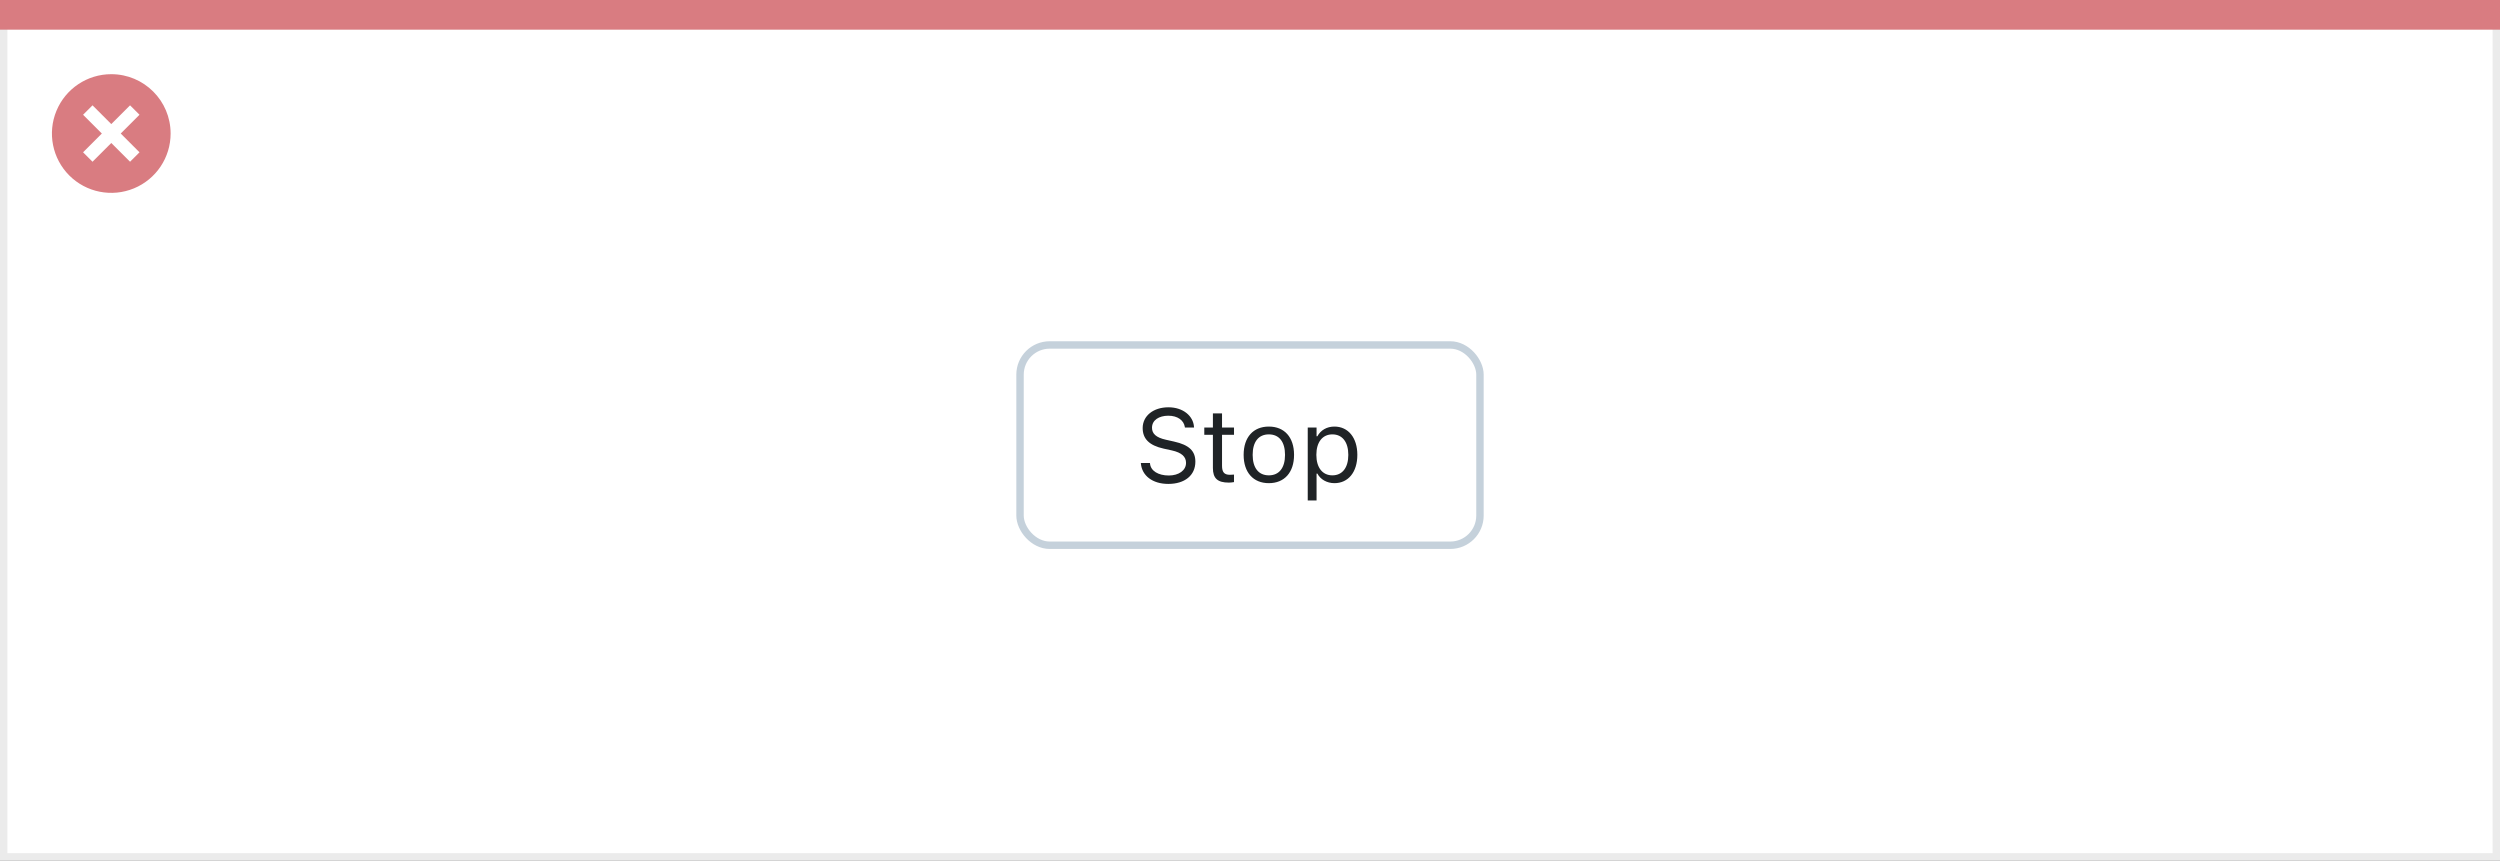 <svg width="337" height="116" viewBox="0 0 337 116" fill="none" xmlns="http://www.w3.org/2000/svg">
<rect x="0" y="0" width="337" height="116" fill="#808080" stroke="none"/>
<rect x="0.5" y="0.5" width="336" height="115" fill="white" stroke="#EBEBEB"/>
<path d="M0 0H337V4H0V0Z" fill="#D97C81"/>
<path d="M15.002 10C11.766 9.999 8.849 11.947 7.61 14.936C6.371 17.925 7.055 21.366 9.342 23.655C11.63 25.943 15.071 26.628 18.06 25.39C21.05 24.152 22.999 21.235 22.999 17.999C23 13.582 19.419 10.001 15.002 10ZM18.805 20.53L17.532 21.803L15.002 19.274L12.472 21.803L11.199 20.53L13.729 18L11.199 15.47L12.472 14.197L15.002 16.727L17.532 14.197L18.805 15.47L16.275 18L18.805 20.53Z" fill="#D97C81"/>
<rect x="137.5" y="46.5" width="62" height="27" rx="4" fill="white"/>
<path d="M157.491 65.232C159.692 65.232 161.135 64.084 161.135 62.238V62.231C161.135 60.81 160.321 59.982 158.264 59.524L157.17 59.278C155.83 58.984 155.29 58.451 155.29 57.665V57.658C155.29 56.626 156.24 56.045 157.471 56.038C158.756 56.031 159.576 56.674 159.713 57.542L159.727 57.631H160.957L160.95 57.535C160.848 56.065 159.474 54.903 157.505 54.903C155.468 54.903 154.039 56.059 154.032 57.692V57.699C154.032 59.128 154.887 60.037 156.862 60.475L157.956 60.714C159.31 61.015 159.877 61.575 159.877 62.395V62.402C159.877 63.407 158.899 64.098 157.56 64.098C156.138 64.098 155.112 63.476 155.023 62.491L155.017 62.416H153.786L153.793 62.491C153.937 64.098 155.331 65.232 157.491 65.232ZM165.653 65.055C165.886 65.055 166.111 65.027 166.344 64.986V63.975C166.125 63.995 166.009 64.002 165.797 64.002C165.031 64.002 164.73 63.653 164.73 62.785V58.615H166.344V57.631H164.73V55.724H163.5V57.631H162.338V58.615H163.5V63.086C163.5 64.494 164.136 65.055 165.653 65.055ZM171.04 65.13C173.139 65.13 174.438 63.681 174.438 61.322V61.309C174.438 58.943 173.139 57.501 171.04 57.501C168.941 57.501 167.643 58.943 167.643 61.309V61.322C167.643 63.681 168.941 65.13 171.04 65.13ZM171.04 64.077C169.646 64.077 168.859 63.059 168.859 61.322V61.309C168.859 59.565 169.646 58.554 171.04 58.554C172.435 58.554 173.221 59.565 173.221 61.309V61.322C173.221 63.059 172.435 64.077 171.04 64.077ZM176.283 67.461H177.473V63.838H177.582C177.985 64.624 178.867 65.13 179.879 65.13C181.752 65.13 182.969 63.633 182.969 61.322V61.309C182.969 59.012 181.745 57.501 179.879 57.501C178.854 57.501 178.033 57.986 177.582 58.807H177.473V57.631H176.283V67.461ZM179.605 64.077C178.266 64.077 177.445 63.024 177.445 61.322V61.309C177.445 59.606 178.266 58.554 179.605 58.554C180.952 58.554 181.752 59.593 181.752 61.309V61.322C181.752 63.038 180.952 64.077 179.605 64.077Z" fill="#1F2326"/>
<rect x="137.5" y="46.5" width="62" height="27" rx="4" stroke="#C5D1DB"/>
</svg>
